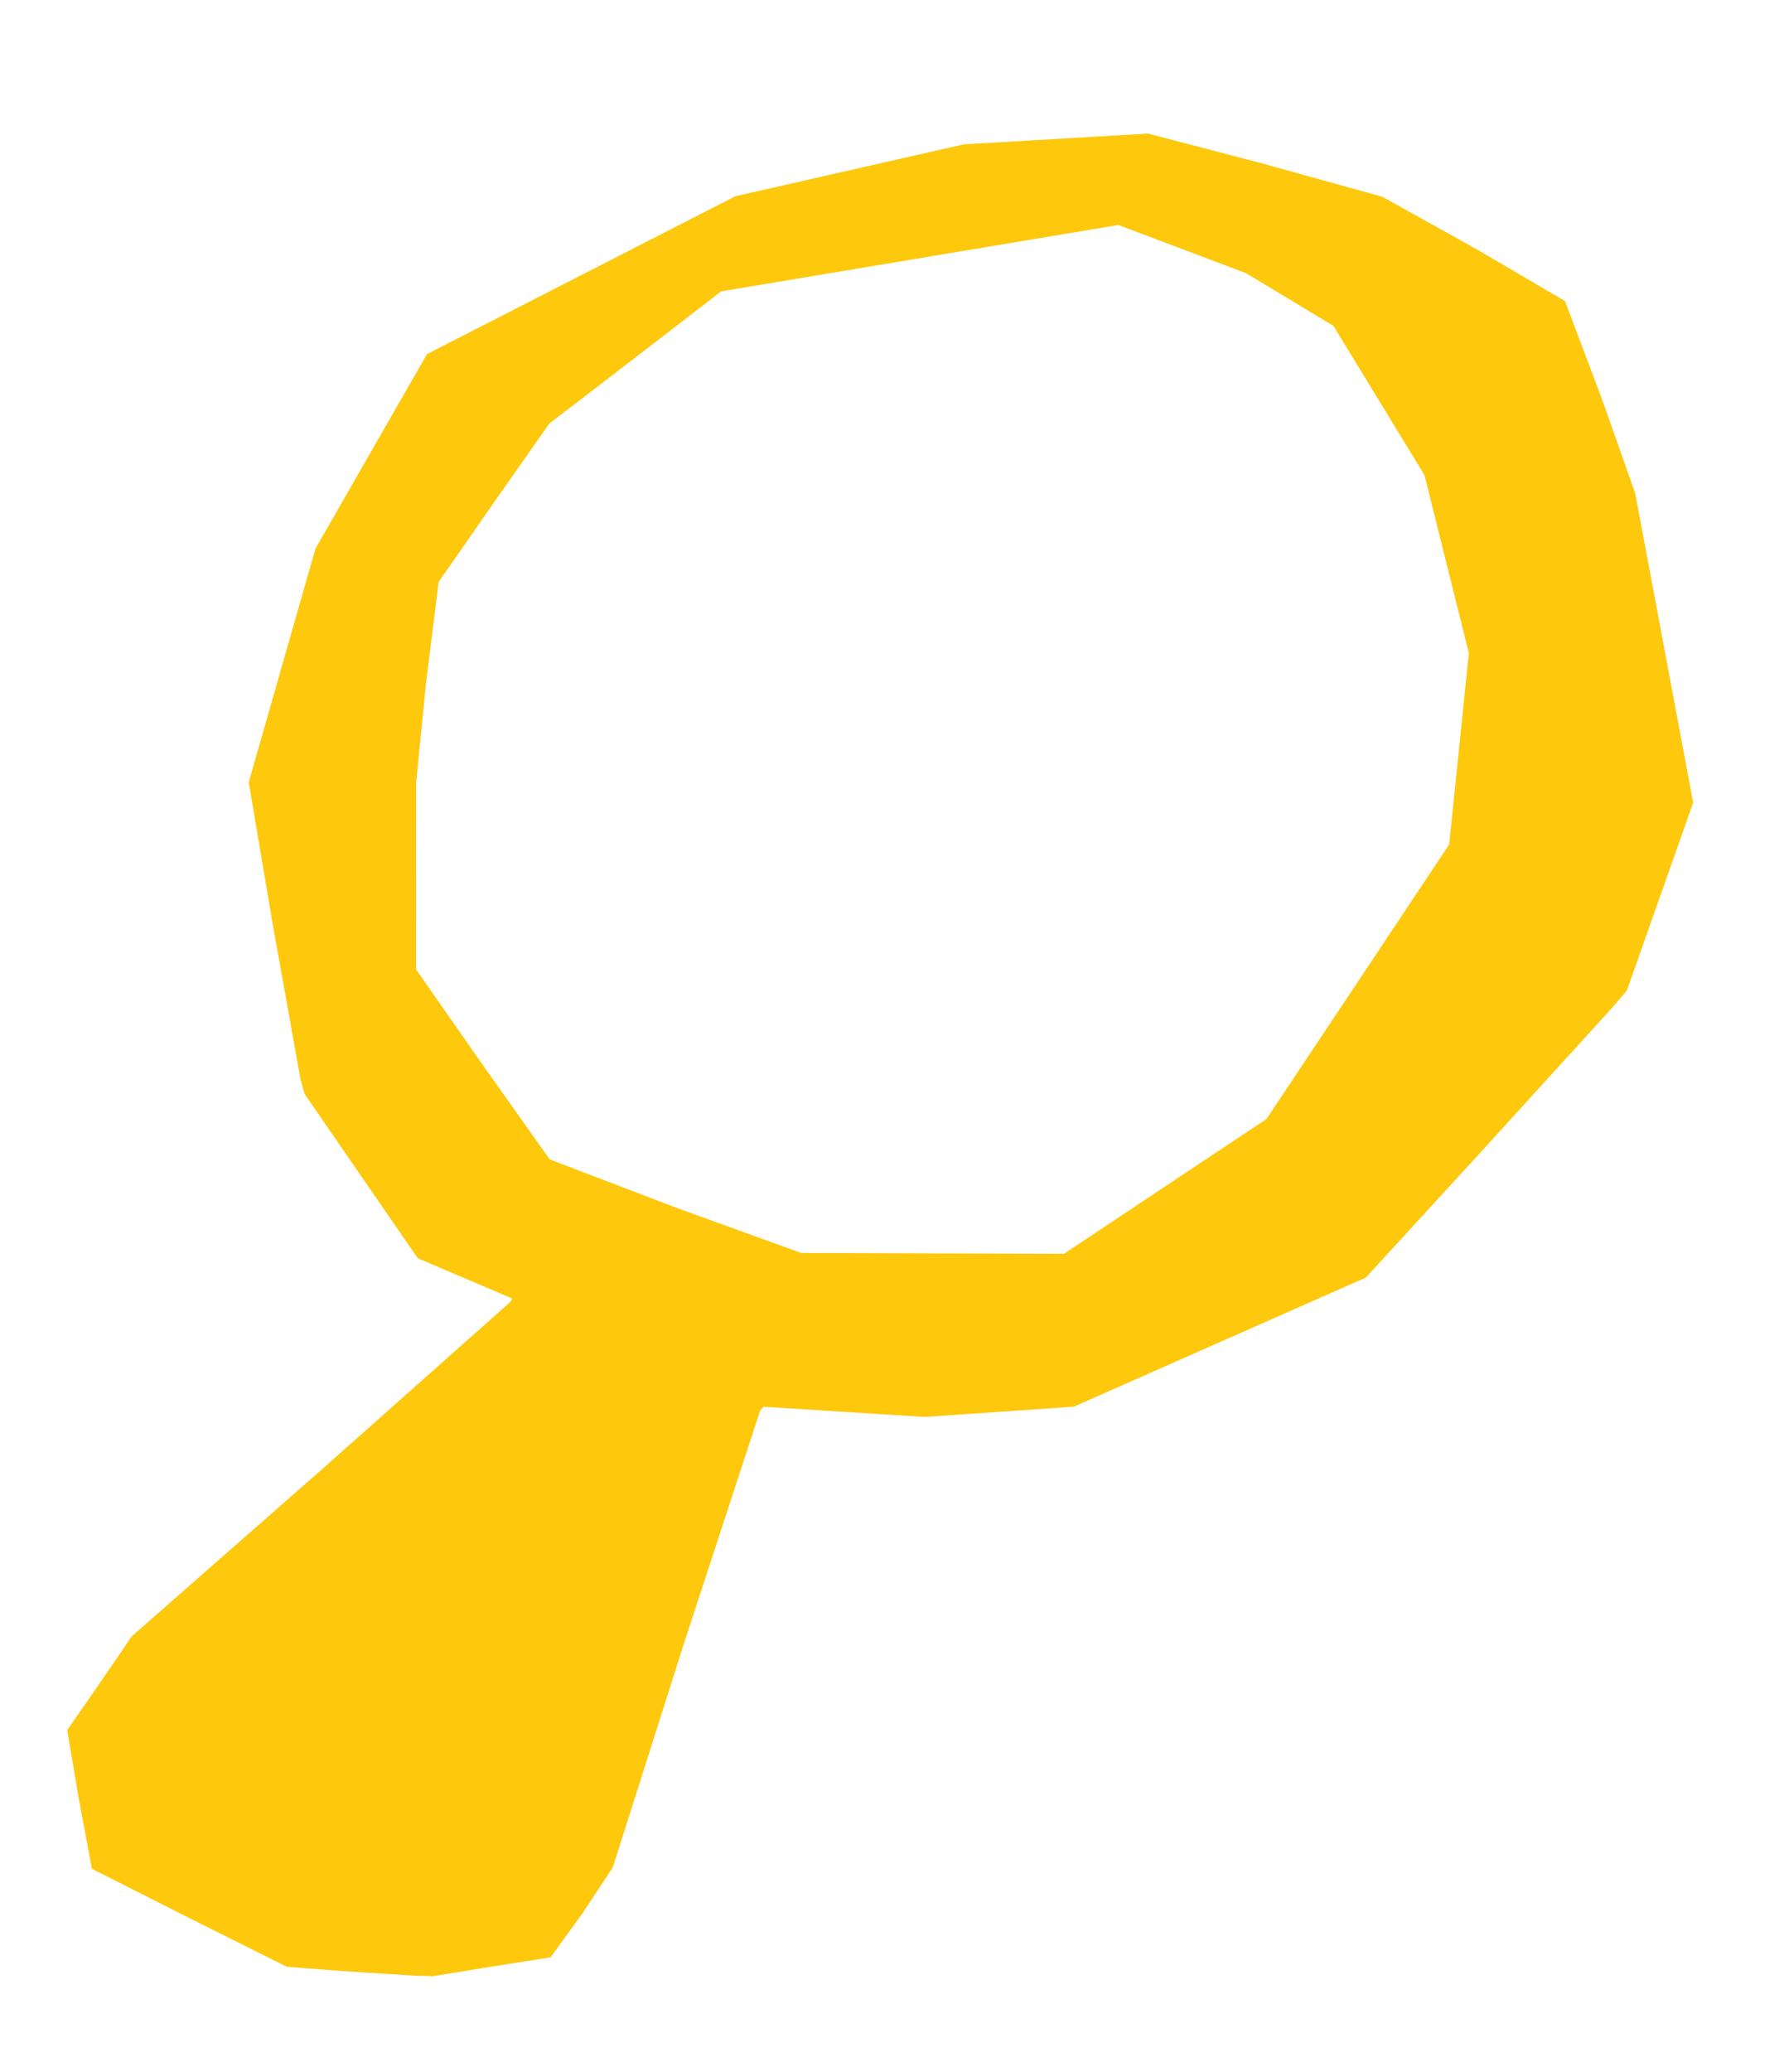 <?xml version="1.0" encoding="UTF-8" standalone="no"?>
<svg
   xmlns:dc="http://purl.org/dc/elements/1.1/"
   xmlns:cc="http://creativecommons.org/ns#"
   xmlns:rdf="http://www.w3.org/1999/02/22-rdf-syntax-ns#"
   xmlns:svg="http://www.w3.org/2000/svg"
   xmlns="http://www.w3.org/2000/svg"
   xmlns:sodipodi="http://sodipodi.sourceforge.net/DTD/sodipodi-0.dtd"
   xmlns:inkscape="http://www.inkscape.org/namespaces/inkscape"
   version="1.1"
   id="Layer_1"
   x="0px"
   y="0px"
   width="373"
   height="433"
   viewBox="0 0 373 433"
   enable-background="new 0 0 578 462"
   xml:space="preserve"
   inkscape:version="0.91 r13725"
   sodipodi:docname="Magnifying-Glass.svg"><defs
     id="defs6" /><sodipodi:namedview
     pagecolor="#ffffff"
     bordercolor="#666666"
     borderopacity="1"
     objecttolerance="10"
     gridtolerance="10"
     guidetolerance="10"
     inkscape:pageopacity="0"
     inkscape:pageshadow="2"
     inkscape:window-width="1366"
     inkscape:window-height="705"
     id="namedview4"
     showgrid="false"
     borderlayer="true"
     inkscape:showpageshadow="false"
     inkscape:zoom="1.28175519630485"
     inkscape:cx="186.5"
     inkscape:cy="216.5"
     inkscape:window-x="-8"
     inkscape:window-y="-8"
     inkscape:window-maximized="1"
     inkscape:current-layer="Layer_1"
     fit-margin-top="0"
     fit-margin-left="0"
     fit-margin-right="0"
     fit-margin-bottom="0"
     showguides="false"
     inkscape:guide-bbox="true"
     showborder="true" /><path
     style="fill:#fec80d"
     d="m 86.5,412.841 -15.26,-0.982 -11.26,-0.859 -20.24,-10.112 -20.531,-10.374 -2.728,-14.625 -2.438,-14.364 4.192,-6.013 6.728,-9.776 2.537,-3.763 39.5,-34.663 39.776,-35.316 0.276,-0.653 -9.857,-4.209 -9.857,-4.209 -11.821,-17.153 -11.821,-17.153 -0.86,-3.059 -5.844,-32.574 -4.984,-29.515 6.978,-24.421 6.978,-24.421 11.657,-20.317 11.657,-20.317 32.237,-16.493 32.237,-16.493 23.875,-5.422 23.875,-5.422 19.265,-1.125 19.265,-1.125 23.235,6.07 25.735,7.123 20,11.128 18.212,10.683 7.698,20.4 6.986,19.793 6.056,32.301 6.056,32.301 -6.938,19.657 -6.938,19.657 -3.317,3.834 -27.284,29.974 -23.968,26.14 -30.532,13.488 -30.532,13.488 -15.582,1.07 -15.582,1.07 -16.851,-1.063 -16.851,-1.063 -0.693,0.767 -15.759,48.13 -15.066,47.363 -6.19,9.387 -6.808,9.406 -12.618,1.982 -12,1.964 z m 108.477,-150.927 27.477,0.087 21.175,-14.086 21.175,-14.086 19.096,-28.679 19.096,-28.679 2.057,-19.985 2.057,-19.985 -4.639,-18.609 -4.639,-18.609 -9.515,-15.59 -9.515,-15.59 -9.151,-5.515 -9.151,-5.515 -13.339,-5.028 -13.339,-5.028 -41.522,6.935 -41.522,6.935 -8.169,6.307 -17.956,13.807 -9.788,7.5 -11.248,16 -11.905,17.11 -2.679,21.5 -2.023,20.39 -0.005,19.55 -0.005,19.55 13.6,19.45 14.332,20.232 26.65,10.163 25.918,9.381 z"
     id="path4582"
     inkscape:connector-curvature="0"
     sodipodi:nodetypes="ccccccccccccccccccccccccccccccccccccccccccccccccccccccccccccccccccccccccccccccccccccccccc" /></svg>
